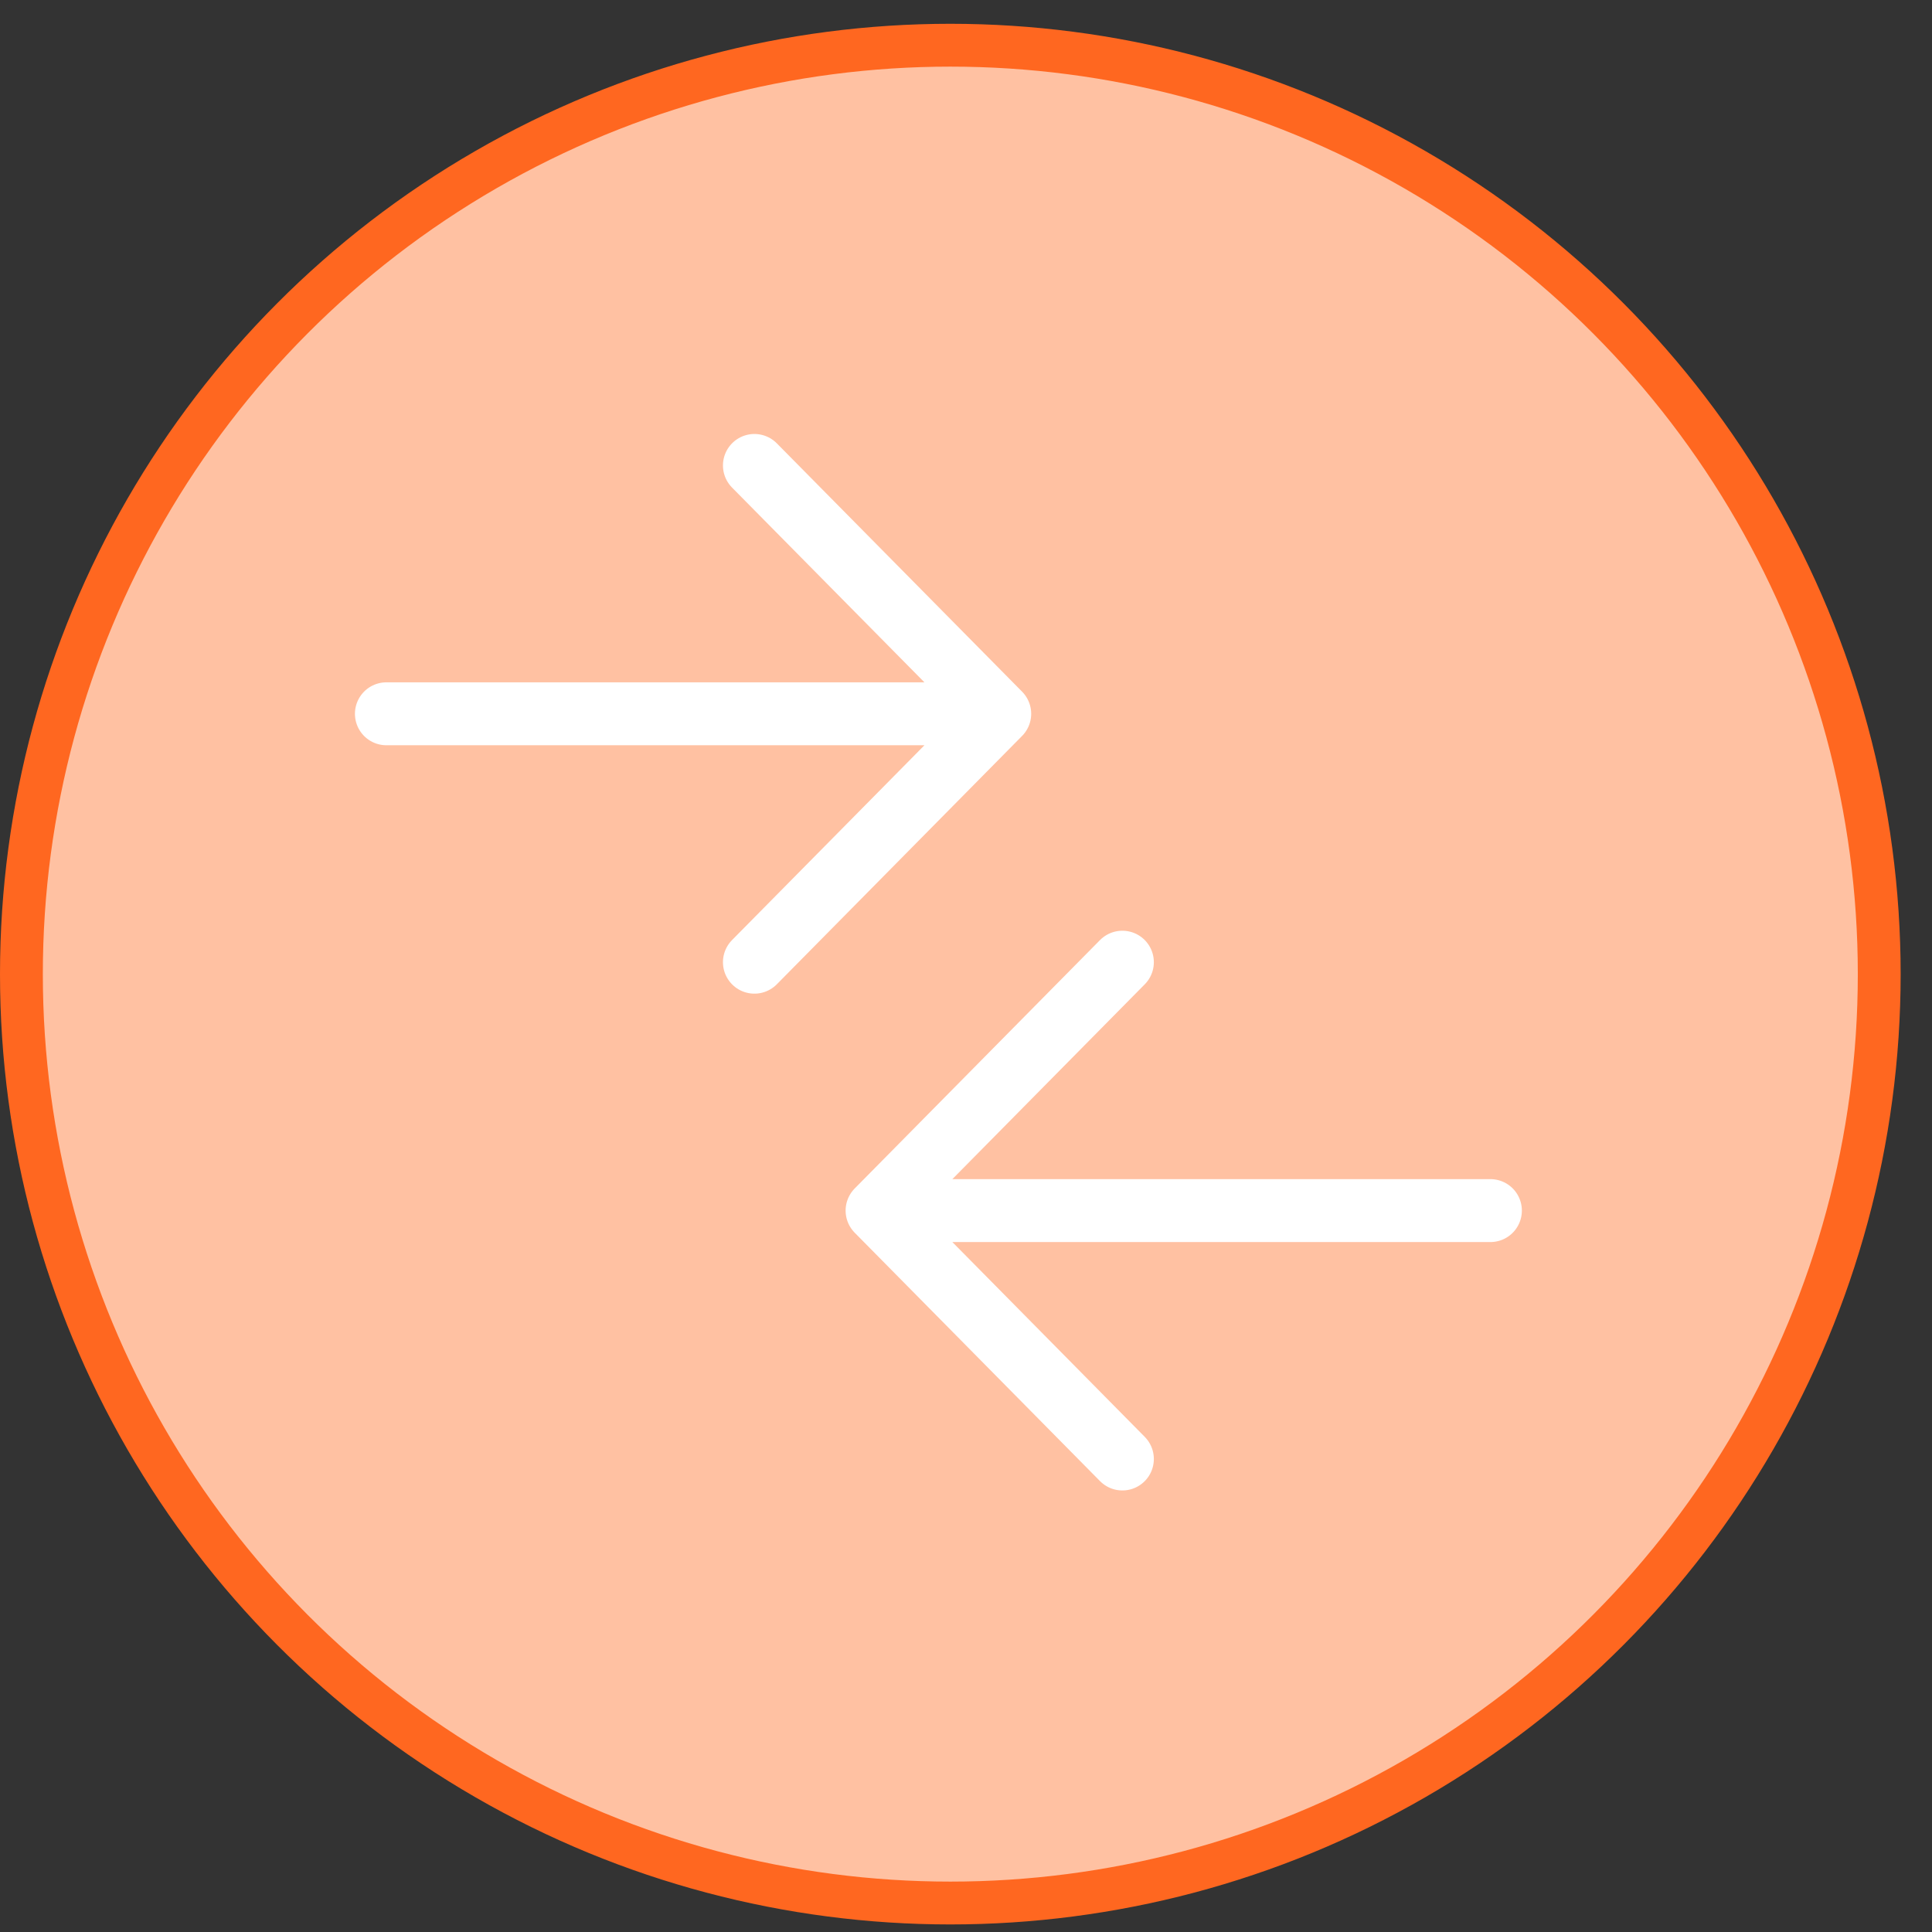 <svg width="35" height="35" viewBox="0 0 35 35" fill="none" xmlns="http://www.w3.org/2000/svg">
<rect x="0" y="0" width="35" height="35" fill="#333333" stroke="none"/>
<circle cx="17.216" cy="17.647" r="16.828" fill="#FFC1A2" stroke="#FF6720" stroke-width="0.776"/>
<path d="M15.889 21.931H27M15.889 21.931L20.333 26.431M15.889 21.931L20.333 17.431M18.111 12.931H7M18.111 12.931L13.667 17.431M18.111 12.931L13.667 8.432" stroke="white" stroke-width="1.14" stroke-linecap="round" stroke-linejoin="round"/>
</svg>
